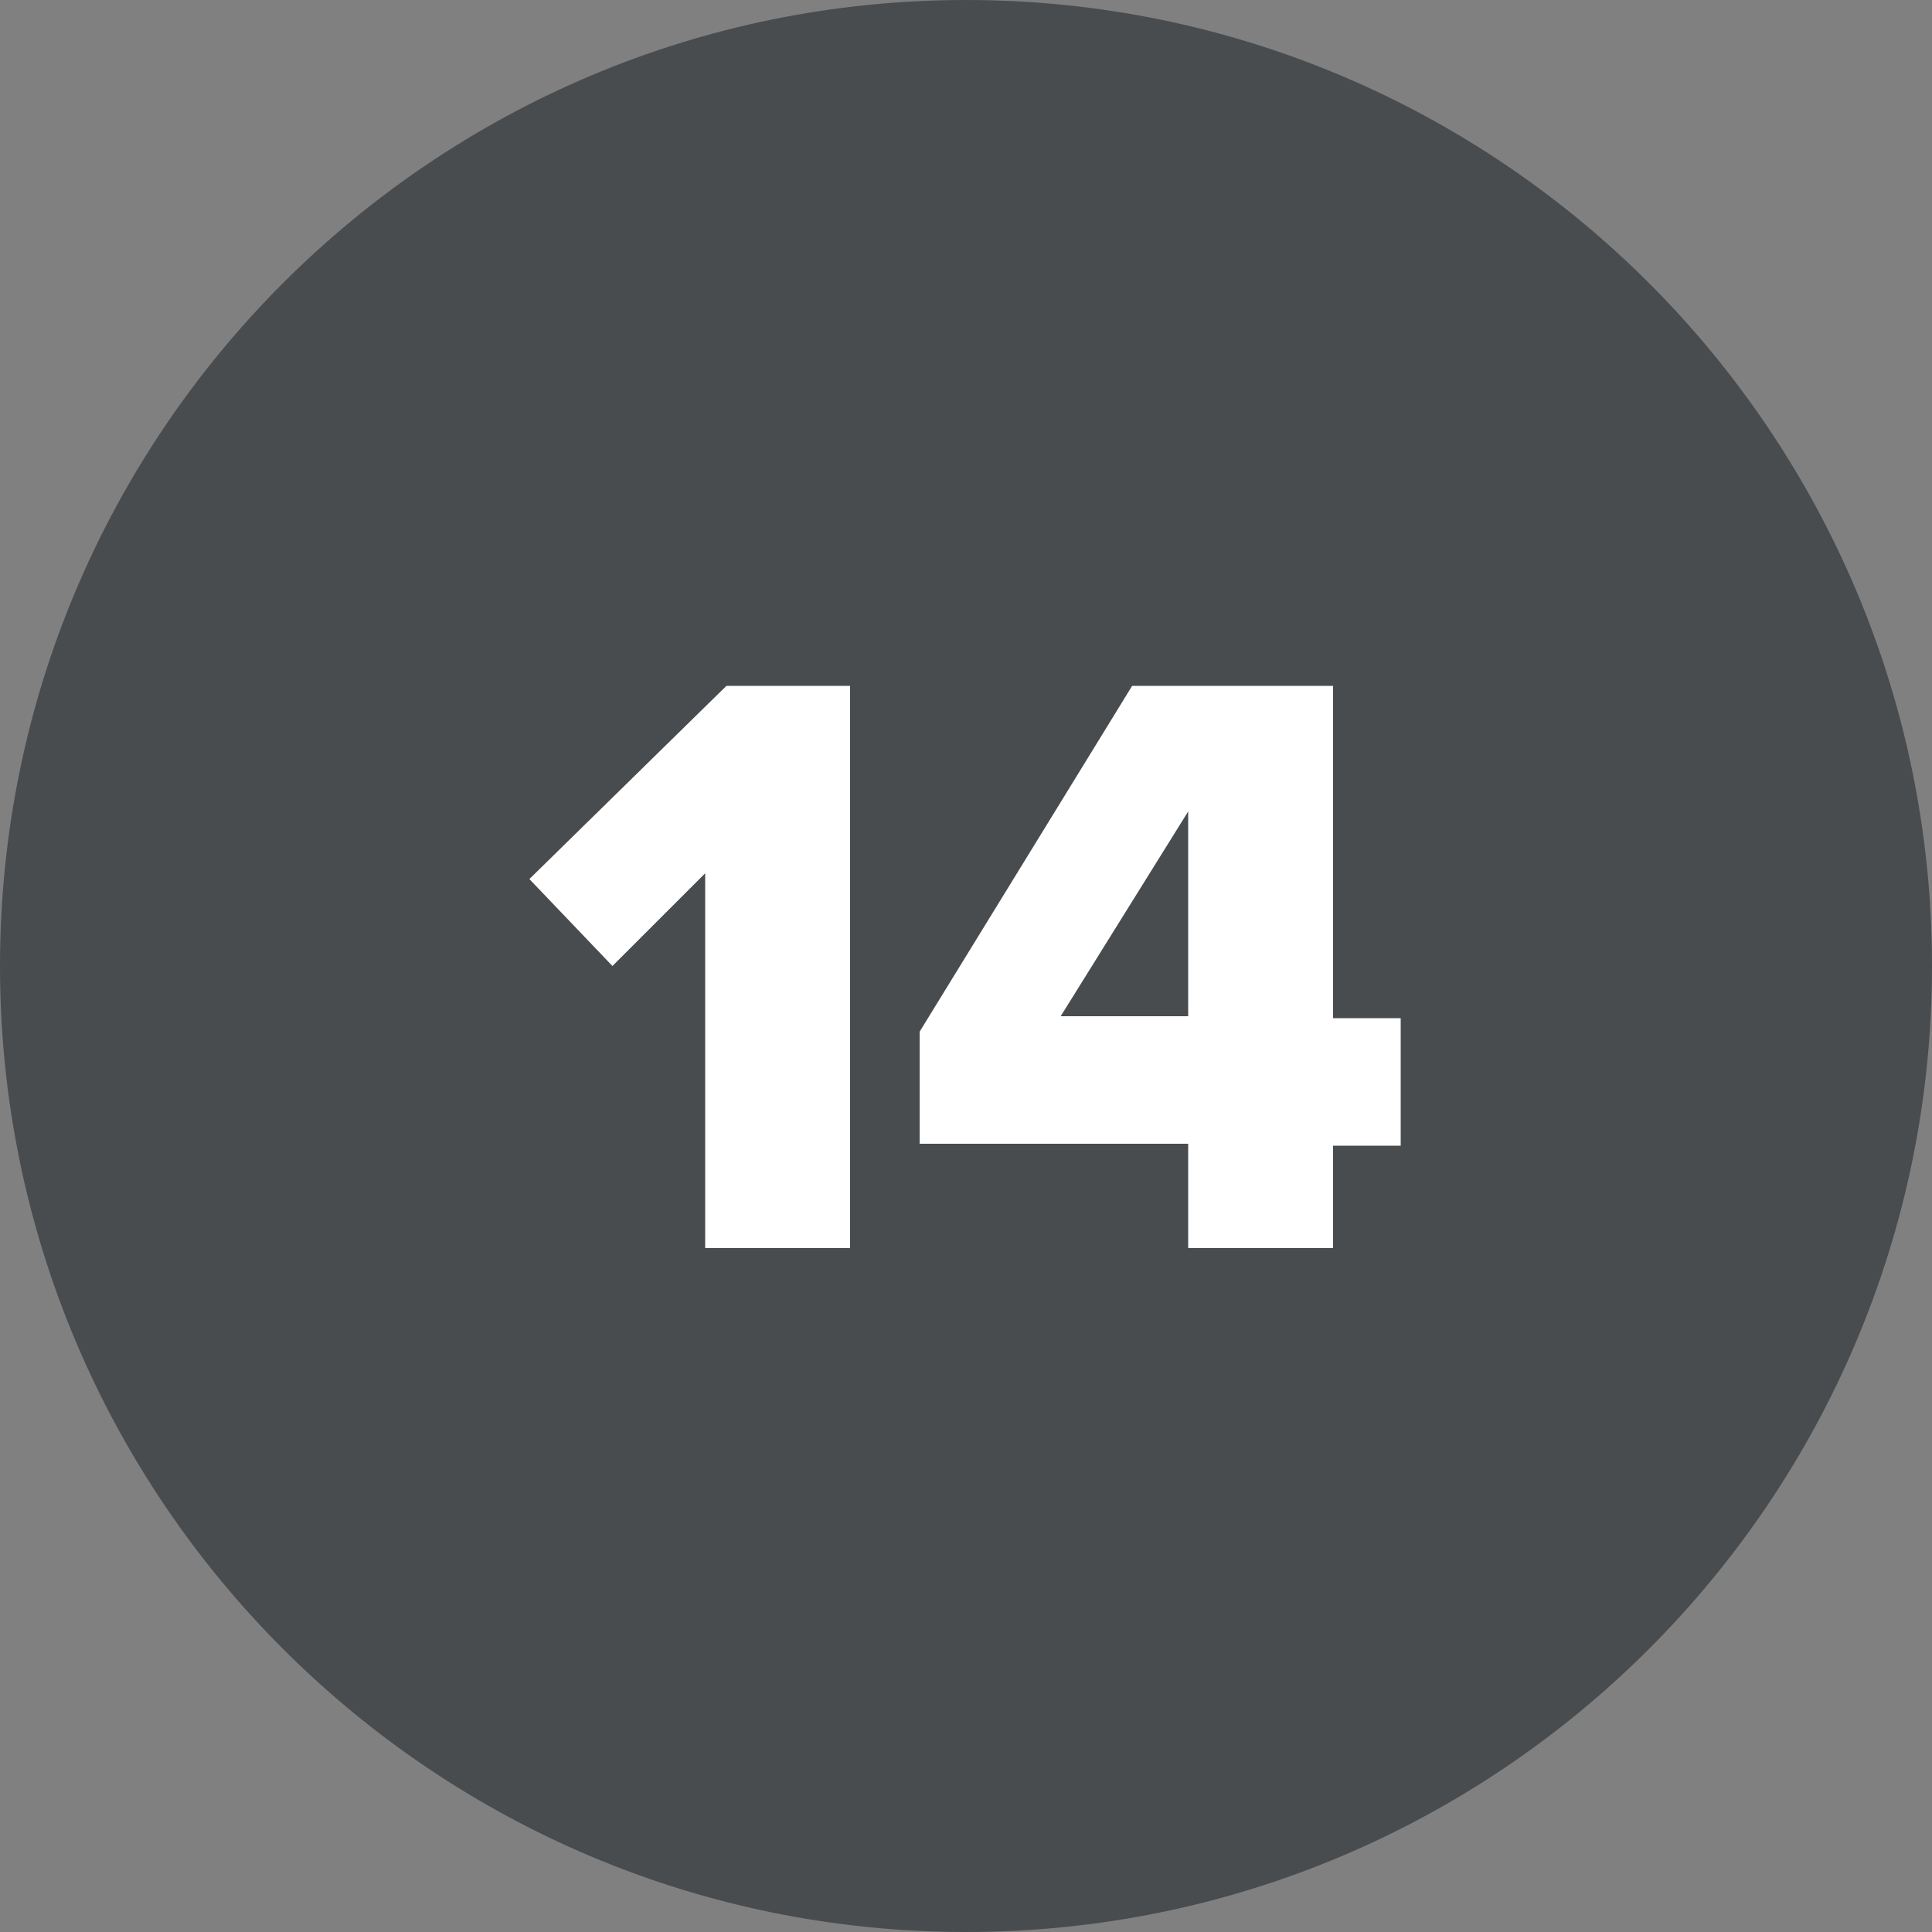 <?xml version="1.0" encoding="utf-8"?>
<!-- Generator: Adobe Illustrator 24.0.0, SVG Export Plug-In . SVG Version: 6.00 Build 0)  -->
<svg version="1.1" id="Vrstva_1" xmlns="http://www.w3.org/2000/svg" xmlns:xlink="http://www.w3.org/1999/xlink" x="0px" y="0px"
	 viewBox="0 0 100 100" style="enable-background:new 0 0 100 100;" xml:space="preserve">
<rect x="0" y="0" width="100" height="100" fill="#808080" stroke="none"/>
<style type="text/css">
	.st0{fill:#484C4E;}
	.st1{fill:#FFFFFF;}
</style>
<path class="st0" d="M50,100c27.6,0,50-22.4,50-50S77.6,0,50,0S0,22.4,0,50S22.4,100,50,100"/>
<g>
	<path class="st1" d="M36.6,45.1L31.7,50l-4.3-4.5l10.2-10H44v29.1h-7.5V45.1z"/>
	<path class="st1" d="M61.5,59.2H47.6v-5.8l11-17.9h10.4v17.2h3.5v6.6h-3.5v5.3h-7.5V59.2z M54.9,52.6h6.6V42L54.9,52.6z"/>
</g>
</svg>
